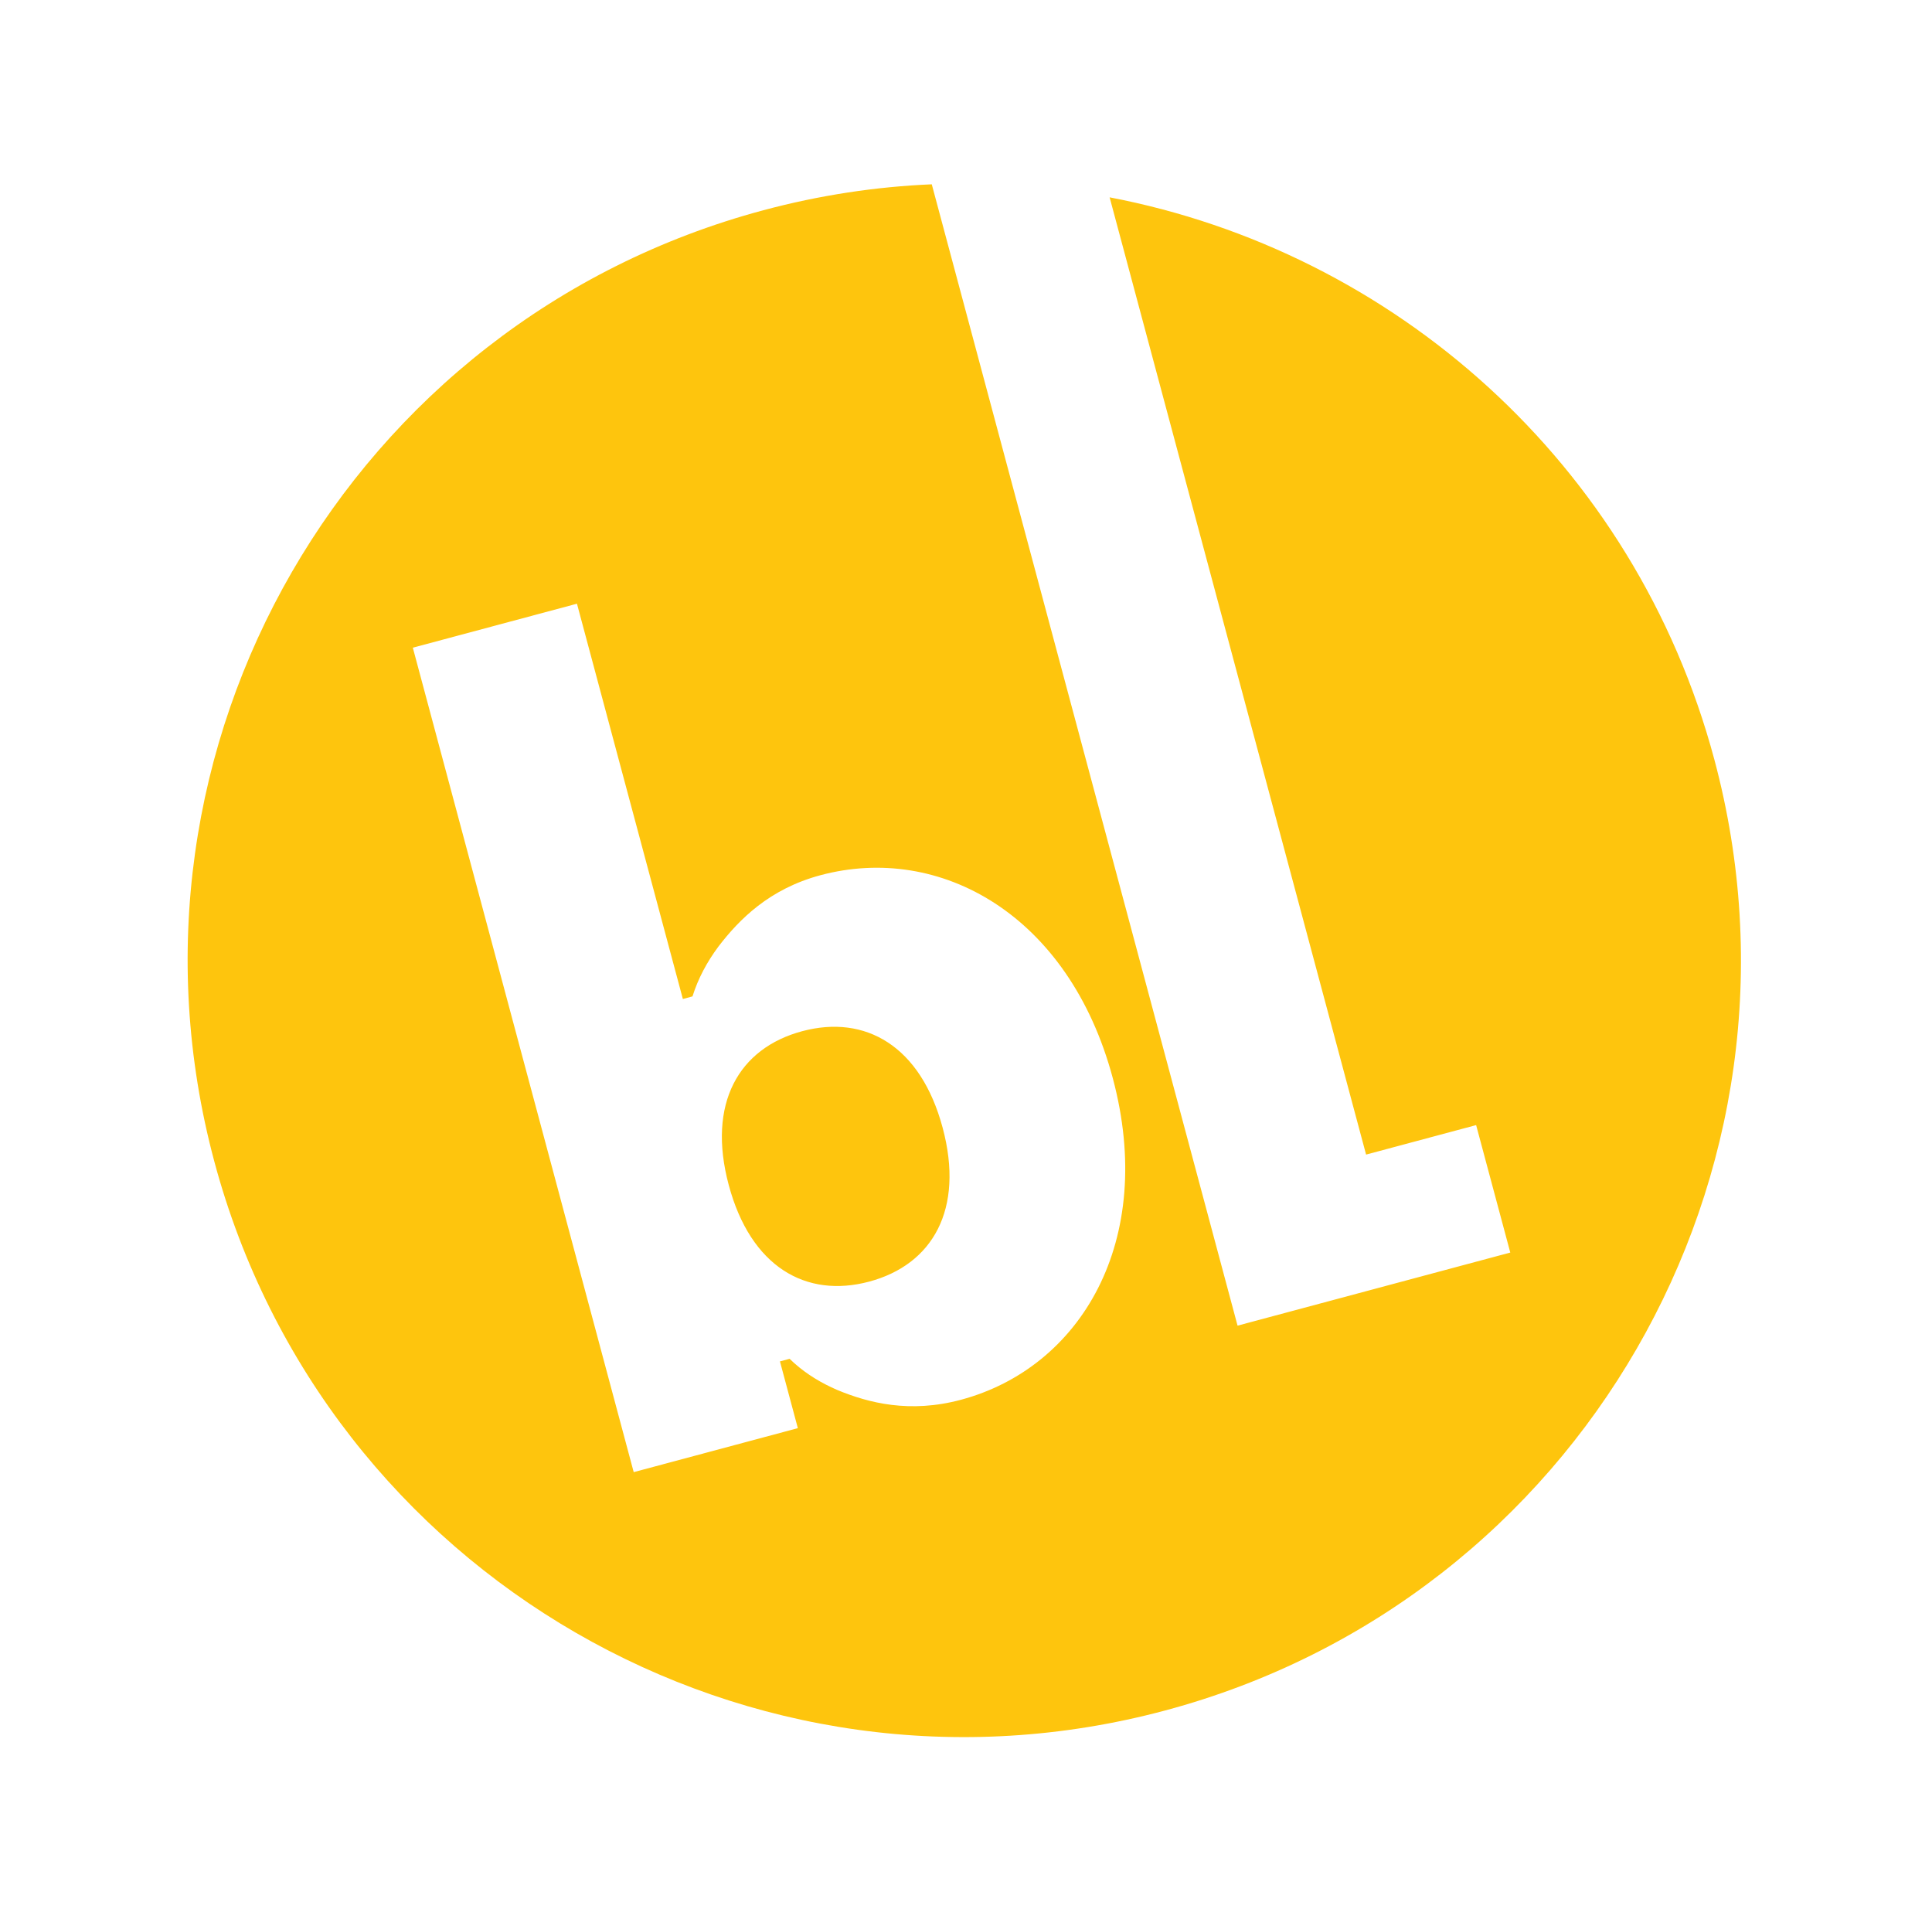 <?xml version="1.0" encoding="UTF-8"?>
<svg width="119px" height="118px" viewBox="0 0 119 118" version="1.1" xmlns="http://www.w3.org/2000/svg" xmlns:xlink="http://www.w3.org/1999/xlink">
    <title>Group</title>
    <g id="Page-1" stroke="none" stroke-width="1" fill="none" fill-rule="evenodd">
        <g id="Group" transform="translate(59.518, 58.932) rotate(-15) translate(-59.518, -58.932) translate(11.518, 10.932)" fill="#FEC50D">
            <path d="M47.826,0.348 C51.41,0.348 54.902,0.742 58.261,1.49 L58.261,74.261 L75.652,74.261 L75.652,66.134 L68.635,66.134 L68.635,5.1 C84.625,12.839 95.652,29.219 95.652,48.174 C95.652,74.588 74.24,96 47.826,96 C21.412,96 1.36747679e-12,74.588 1.36424205e-12,48.174 C1.36100732e-12,21.76 21.412,0.348 47.826,0.348 Z M30.466,20.783 L20,20.783 L20,73.349 L30.466,73.349 L30.466,69.092 L31.081,69.092 L31.293,69.43 C31.876,70.314 32.6,71.058 33.421,71.707 C35.083,72.984 37.361,74.261 40.623,74.261 C48.257,74.261 54.783,67.937 54.783,57.538 C54.783,47.14 48.257,40.816 40.623,40.816 C37.361,40.816 35.083,42.154 33.421,43.431 C32.497,44.161 31.697,45.012 31.081,45.985 L31.081,45.985 L30.466,45.985 L30.466,20.783 Z M37.05,49.804 C41.08,49.804 43.87,52.567 43.87,57.787 C43.87,63.006 41.08,65.769 37.05,65.769 C33.02,65.769 30.23,63.006 30.23,57.787 C30.23,52.567 33.02,49.804 37.05,49.804 Z" id="Combined-Shape"></path>
        </g>
    </g>
</svg>